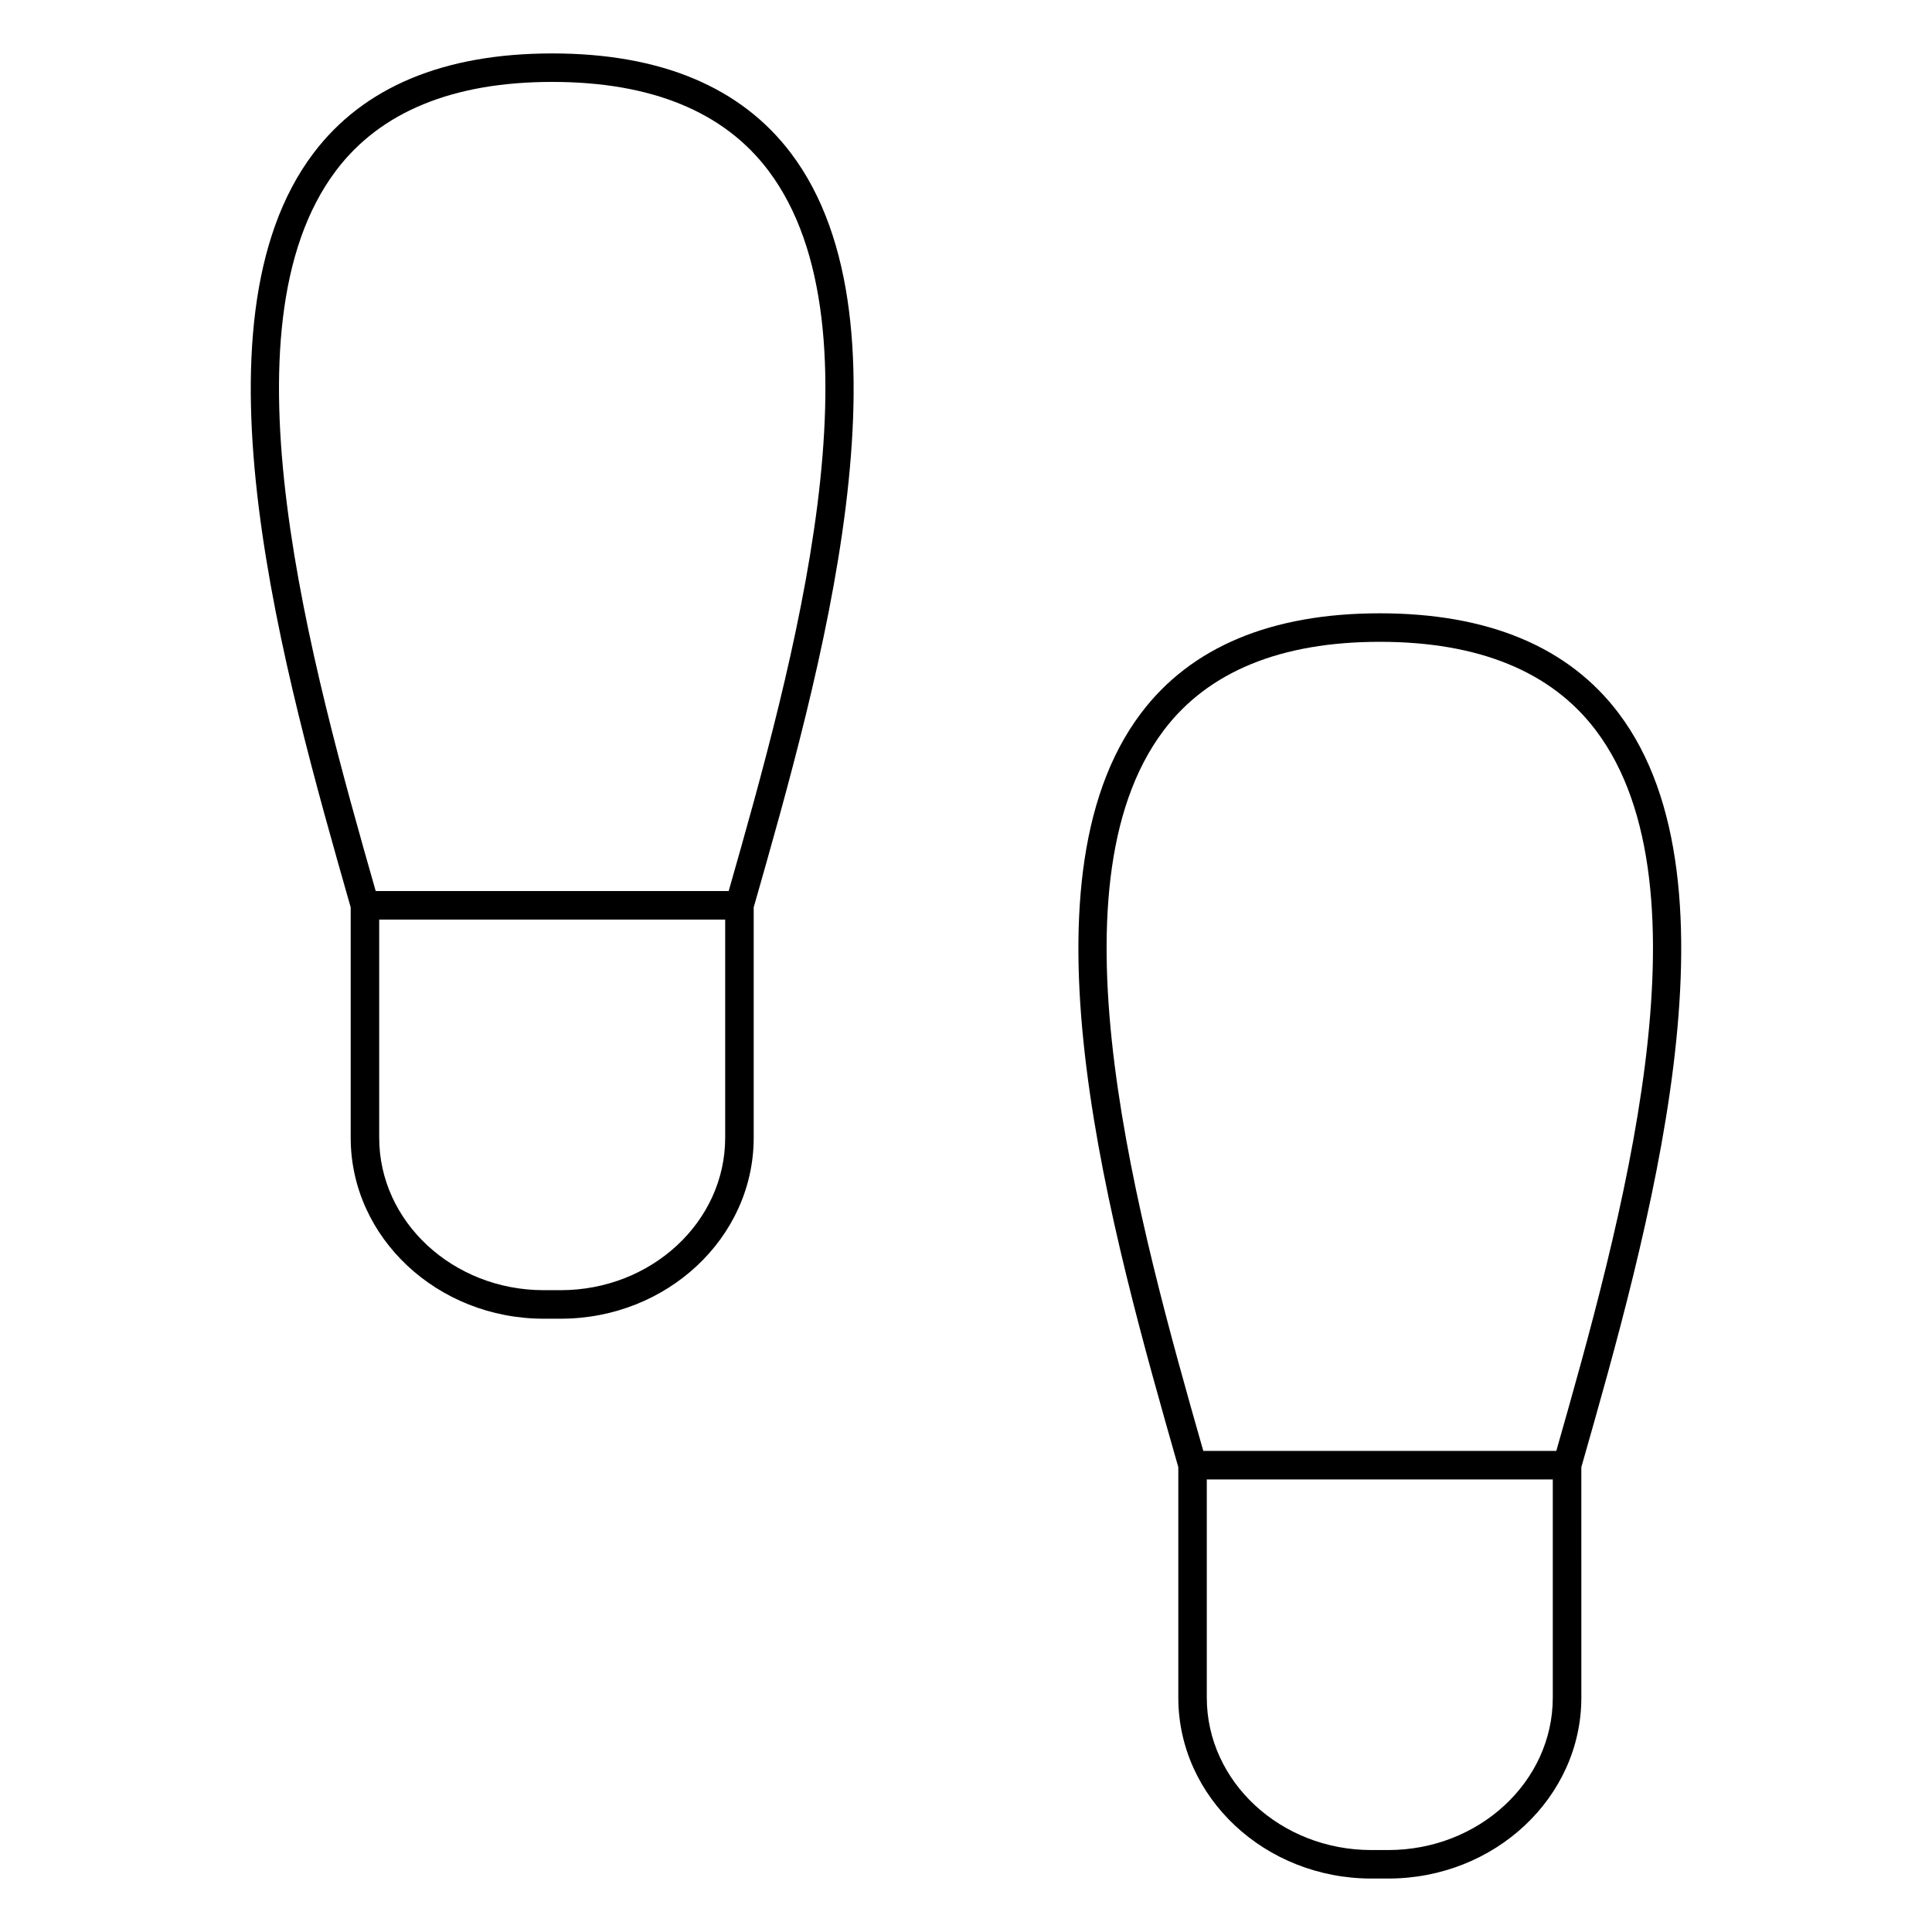 <?xml version="1.0" encoding="UTF-8"?>
<!-- Uploaded to: ICON Repo, www.svgrepo.com, Generator: ICON Repo Mixer Tools -->
<svg fill="#000000" width="800px" height="800px" version="1.1" viewBox="144 144 512 512" xmlns="http://www.w3.org/2000/svg">
 <g>
  <path d="m290.34 158.16c-28.742 0-50.043 8.906-63.297 26.477-34.184 45.297-7.703 138.13 9.824 199.57l0.07 0.246v61.07c0 26.434 22.953 47.949 51.172 47.949h4.469c28.215 0 51.16-21.512 51.16-47.949v-61.074l0.066-0.223c17.527-61.441 44.023-154.29 9.836-199.59-13.258-17.57-34.559-26.477-63.301-26.477zm2.234 327.75h-4.469c-24.047 0-43.613-18.121-43.613-40.391v-57.816h91.688v57.82c0 22.266-19.562 40.387-43.605 40.387zm44.531-105.77h-93.539c-17.109-59.988-42.066-149.13-10.496-190.96 11.754-15.578 31.02-23.473 57.27-23.473s45.516 7.894 57.27 23.473c31.559 41.836 6.613 130.96-10.504 190.96z"/>
  <path d="m572.96 333.01c-13.262-17.566-34.551-26.477-63.293-26.477-28.746 0-50.047 8.906-63.297 26.48-34.18 45.293-7.703 138.12 9.82 199.54l0.074 0.262v61.078c0 26.434 22.957 47.941 51.172 47.941h4.469c28.219 0 51.168-21.508 51.168-47.941l-0.004-61.07 0.074-0.262c17.516-61.43 43.996-154.26 9.816-199.55zm-120.57 4.551c11.754-15.578 31.02-23.473 57.27-23.473 26.242 0 45.508 7.894 57.262 23.473 31.57 41.832 6.613 130.97-10.488 190.95h-93.547c-17.105-59.984-42.059-149.12-10.496-190.95zm59.504 296.72h-4.469c-24.047 0-43.613-18.117-43.613-40.387v-57.82h91.691v57.828c0 22.262-19.562 40.379-43.609 40.379z"/>
 </g>
</svg>
